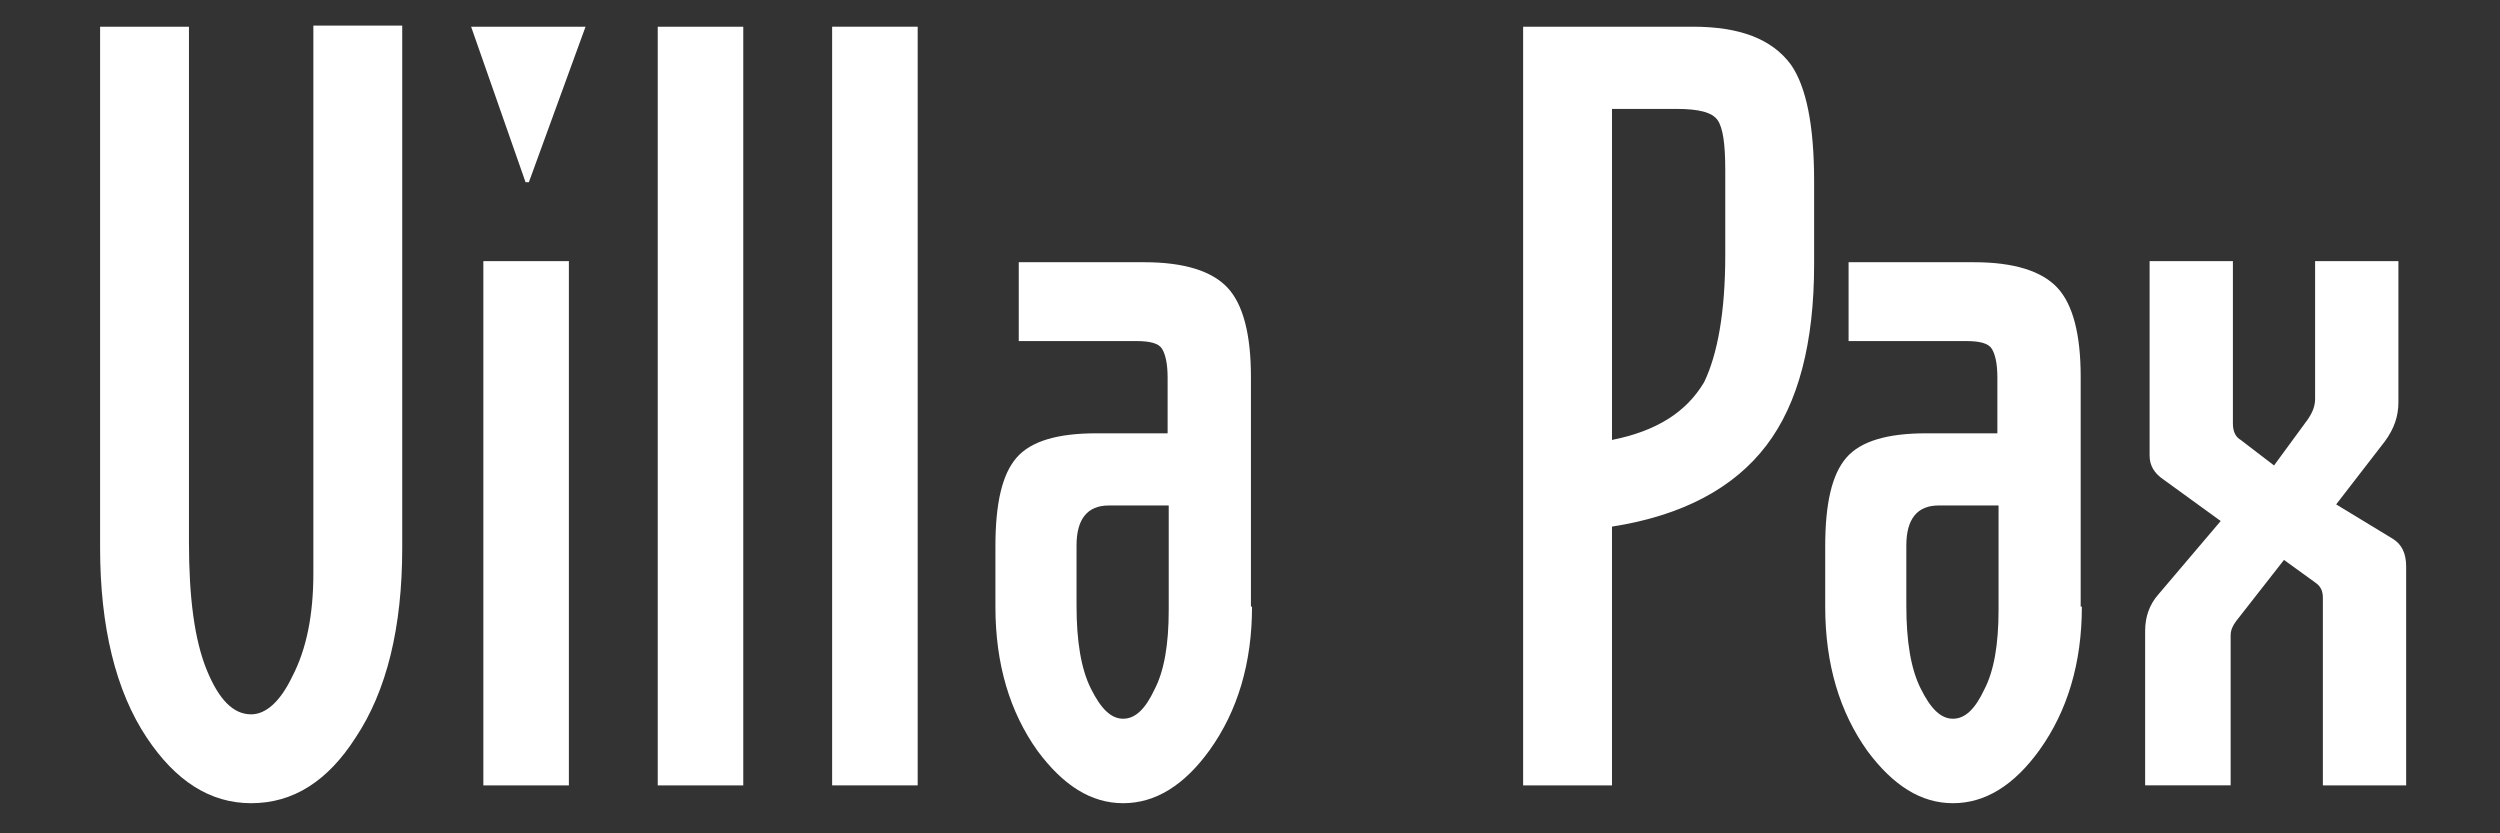 <?xml version="1.0" encoding="utf-8"?>
<!-- Generator: Adobe Illustrator 15.0.0, SVG Export Plug-In . SVG Version: 6.00 Build 0)  -->
<!DOCTYPE svg PUBLIC "-//W3C//DTD SVG 1.1//EN" "http://www.w3.org/Graphics/SVG/1.1/DTD/svg11.dtd">
<svg version="1.1" id="Layer_1" xmlns="http://www.w3.org/2000/svg" xmlns:xlink="http://www.w3.org/1999/xlink" x="0px" y="0px"
	 width="600px" height="200px" viewBox="0 0 600 200" enable-background="new 0 0 600 200" xml:space="preserve">
<rect x="0" y="0" width="600" height="200" fill="#333333" stroke="none"/>
<g>
	<path fill="#FFFFFF" d="M96.536,131.454c0,19.188-3.735,34.376-11.198,45.582c-6.665,10.399-14.925,15.731-25.062,15.731
		c-9.865,0-18.125-5.332-25.054-15.731c-7.47-11.206-11.198-26.658-11.198-45.582V6.409H45.35v123.712
		c0,13.329,1.333,23.465,4.262,30.656c2.937,7.191,6.401,10.664,10.663,10.664c3.472,0,6.936-2.945,9.865-9.067
		c3.472-6.664,5.068-14.925,5.068-24.798V6.146h21.326v125.308H96.536z"/>
	<path fill="#FFFFFF" d="M140.53,6.409l-13.6,37.321h-0.798L113.066,6.409H140.53z M136.531,188.49h-20.528V62.67h20.528V188.49z"/>
	<path fill="#FFFFFF" d="M178.386,188.49h-20.528V6.409h20.528V188.49z"/>
	<path fill="#FFFFFF" d="M220.241,188.49h-20.528V6.409h20.528V188.49z"/>
	<path fill="#FFFFFF" d="M300.486,145.589c0,13.577-3.464,25.046-10.129,34.377c-6.13,8.524-13.065,12.802-20.792,12.802
		c-7.734,0-14.398-4.276-20.528-12.522c-6.672-9.33-10.136-20.8-10.136-34.655v-14.414c0-10.384,1.604-17.326,5.068-21.326
		c3.464-3.998,9.865-5.857,19.195-5.857h17.064V90.661c0-3.472-0.535-5.611-1.333-6.944c-0.806-1.333-2.937-1.86-6.137-1.86h-28.255
		V62.934h30.122c9.602,0,16.266,2.123,19.994,6.122c3.734,3.999,5.603,11.206,5.603,21.326v55.207H300.486z M280.493,146.38v-25.063
		h-14.398c-5.061,0-7.727,3.193-7.727,9.595v14.397c0,8.524,1.062,15.189,3.464,19.994s4.797,7.191,7.734,7.191
		c2.929,0,5.332-2.387,7.462-6.912C279.423,161.041,280.493,154.641,280.493,146.38z"/>
	<path fill="#FFFFFF" d="M435.389,63.46c0,18.676-3.734,33.338-11.47,43.458c-7.718,10.137-19.993,16.801-37.042,19.467v62.104
		h-21.326V6.409h40.777c11.205,0,18.924,2.945,23.465,9.067c3.735,5.332,5.596,14.662,5.596,27.991V63.46L435.389,63.46z
		 M414.063,61.337V40.801c0-6.122-0.526-10.121-1.859-11.996s-4.541-2.666-9.873-2.666h-15.452v79.447
		c10.663-2.123,17.854-6.664,22.117-13.871C412.202,85.05,414.063,74.93,414.063,61.337z"/>
	<path fill="#FFFFFF" d="M499.646,145.589c0,13.577-3.473,25.046-10.137,34.377c-6.138,8.524-13.064,12.802-20.8,12.802
		c-7.719,0-14.383-4.276-20.521-12.522c-6.664-9.33-10.137-20.8-10.137-34.655v-14.414c0-10.384,1.611-17.326,5.067-21.326
		c3.456-3.998,9.873-5.857,19.203-5.857h17.049V90.661c0-3.472-0.526-5.611-1.333-6.944c-0.806-1.333-2.929-1.86-6.138-1.86h-28.238
		V62.934h30.114c9.594,0,16.258,2.123,19.993,6.122c3.734,3.999,5.596,11.206,5.596,21.326v55.207H499.646z M479.653,146.38v-25.063
		h-14.414c-5.054,0-7.72,3.193-7.72,9.595v14.397c0,8.524,1.055,15.189,3.473,19.994c2.387,4.805,4.789,7.191,7.719,7.191
		c2.945,0,5.332-2.387,7.471-6.912C478.568,161.041,479.653,154.641,479.653,146.38z"/>
	<path fill="#FFFFFF" d="M577.482,188.49h-19.994v-45.04c0-1.612-0.526-2.666-1.597-3.472l-7.733-5.597l-11.469,14.662
		c-0.791,1.069-1.334,2.124-1.334,3.457v35.988h-20.521v-37.044c0-3.471,1.069-6.399,3.192-8.803l14.94-17.592l-13.607-9.873
		c-2.388-1.596-3.456-3.472-3.456-5.857V62.67h19.992v38.918c0,1.875,0.544,3.208,1.877,3.998l7.996,6.122l7.997-10.911
		c1.333-1.875,1.86-3.472,1.86-5.084V62.67h19.993v33.85c0,3.472-1.069,6.401-3.192,9.33l-11.748,15.205l13.607,8.262
		c2.139,1.332,3.192,3.472,3.192,6.664v52.51H577.482z"/>
</g>
</svg>
